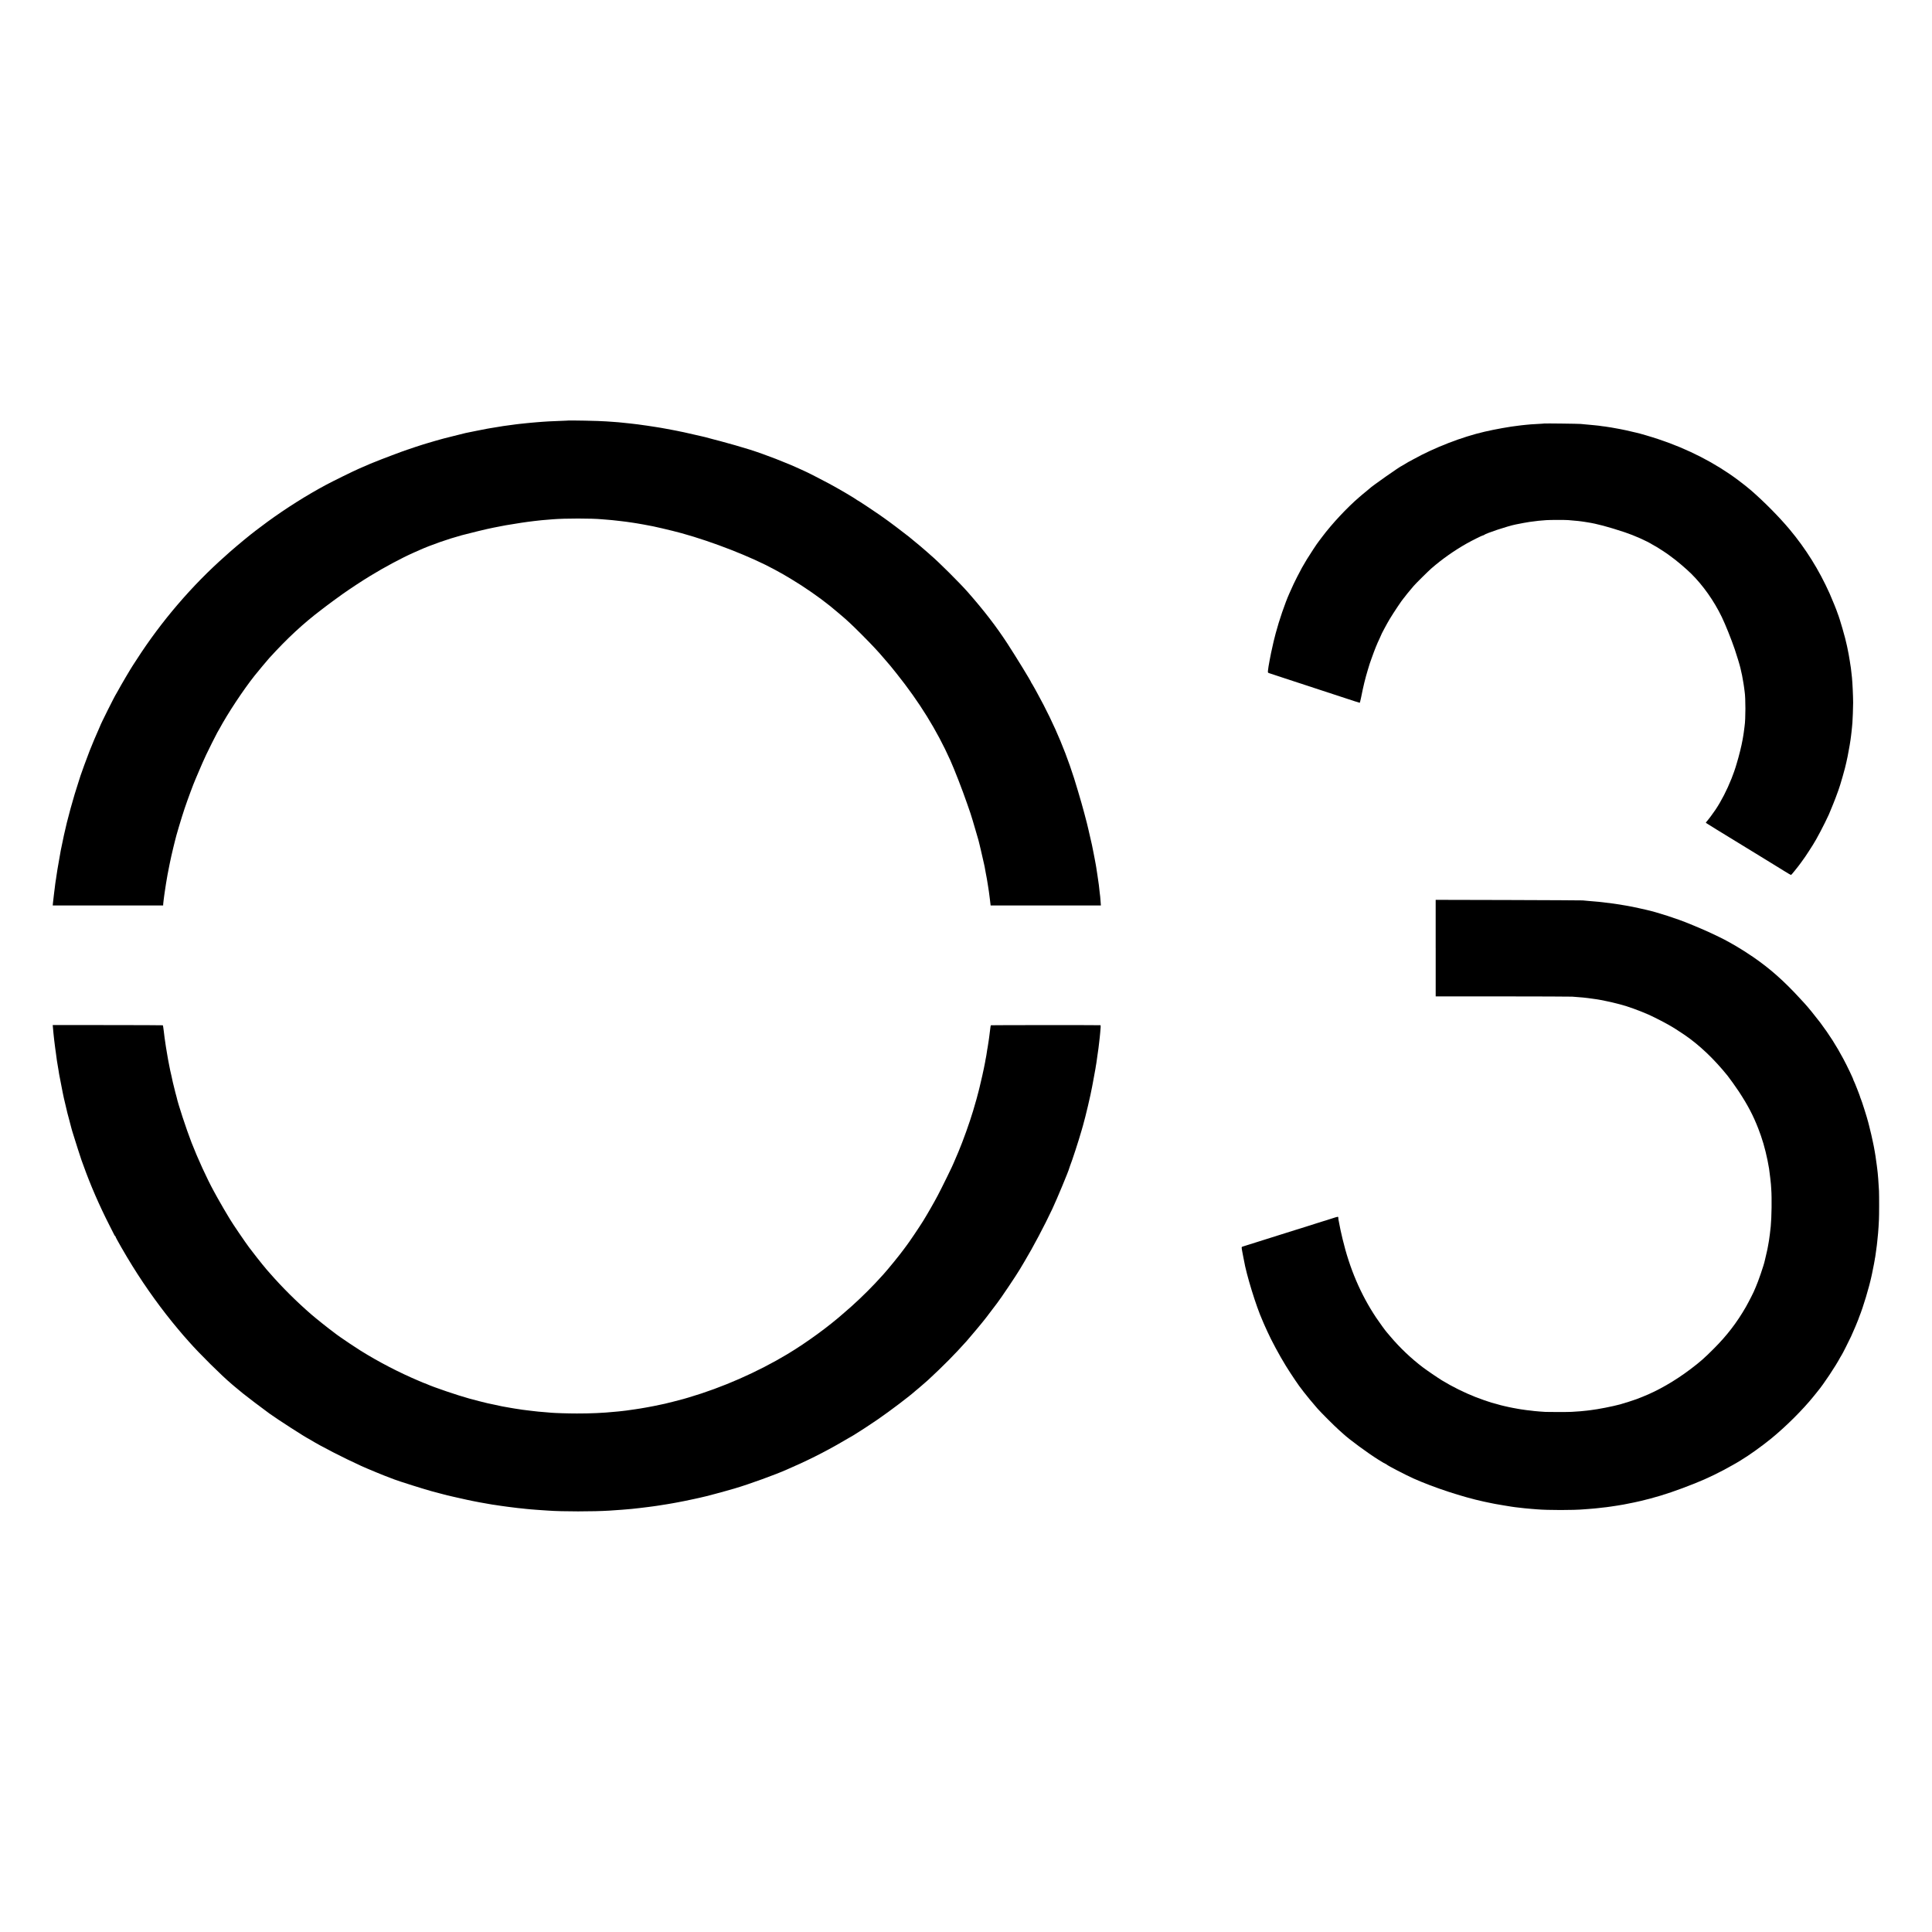 <?xml version="1.0" standalone="no"?>
<!DOCTYPE svg PUBLIC "-//W3C//DTD SVG 20010904//EN"
 "http://www.w3.org/TR/2001/REC-SVG-20010904/DTD/svg10.dtd">
<svg version="1.0" xmlns="http://www.w3.org/2000/svg"
 width="4500pt" height="4500pt" viewBox="0 0 4500 4500"
 preserveAspectRatio="xMidYMid meet">
<g transform="translate(0,4500) scale(0.1,-0.1)"
fill="#000000" stroke="none">
<path d="M13207 35203 c-1 0 -87 -4 -192 -8 -104 -4 -210 -8 -235 -10 -25 -2
-88 -6 -140 -9 -52 -4 -115 -8 -140 -11 -25 -2 -76 -7 -115 -10 -38 -3 -86 -8
-105 -10 -19 -2 -62 -6 -95 -10 -33 -3 -76 -7 -95 -10 -19 -3 -53 -7 -75 -9
-62 -8 -267 -36 -295 -40 -14 -3 -41 -7 -60 -10 -58 -9 -223 -36 -250 -41 -13
-2 -42 -7 -64 -11 -22 -3 -137 -25 -255 -50 -119 -24 -229 -47 -246 -50 -16
-3 -136 -33 -265 -66 -129 -32 -242 -61 -250 -63 -29 -6 -306 -86 -390 -112
-47 -15 -89 -28 -95 -29 -14 -3 -317 -103 -335 -111 -8 -3 -19 -7 -25 -8 -41
-10 -669 -247 -742 -280 -17 -8 -34 -15 -38 -15 -6 0 -107 -43 -345 -147 -135
-59 -603 -289 -765 -376 -449 -240 -929 -543 -1360 -857 -152 -110 -397 -298
-481 -369 -17 -14 -51 -42 -75 -61 -47 -37 -321 -270 -329 -279 -3 -4 -48 -44
-100 -90 -776 -685 -1496 -1526 -2065 -2411 -41 -63 -80 -124 -88 -135 -39
-56 -281 -466 -350 -595 -16 -30 -33 -59 -37 -65 -33 -44 -380 -740 -380 -760
0 -2 -13 -32 -29 -67 -58 -128 -150 -345 -212 -503 -67 -172 -203 -544 -213
-580 -1 -5 -21 -66 -43 -135 -122 -367 -270 -906 -343 -1250 -29 -137 -70
-331 -75 -360 -35 -195 -65 -364 -70 -400 -4 -25 -9 -54 -11 -65 -2 -10 -6
-37 -9 -60 -3 -22 -8 -51 -10 -65 -2 -14 -7 -45 -10 -70 -3 -25 -8 -52 -10
-60 -2 -8 -6 -40 -10 -71 -3 -31 -7 -65 -9 -76 -3 -11 -7 -46 -10 -78 -4 -32
-9 -72 -11 -89 -5 -41 -13 -106 -21 -183 l-6 -63 1286 0 1286 0 1 28 c0 15 2
34 4 43 1 8 6 42 9 75 4 32 9 70 11 84 2 14 7 45 10 70 14 100 17 119 31 205
16 94 20 116 34 200 11 62 17 92 35 180 8 39 16 81 19 95 12 66 60 276 82 365
34 133 33 132 39 158 23 106 148 527 227 762 66 196 205 572 249 670 4 11 42
99 83 195 69 163 91 212 168 380 42 90 248 503 258 515 4 6 25 42 46 80 204
377 559 913 826 1250 68 86 293 355 338 405 423 465 790 805 1220 1131 47 35
87 66 90 69 9 10 304 226 405 297 199 140 450 304 640 420 330 202 738 420
1005 538 47 21 110 49 140 62 255 115 668 260 990 347 185 50 599 150 730 175
89 18 101 20 190 37 47 9 94 18 105 20 59 11 318 53 365 59 30 4 62 9 71 10 9
2 40 6 70 10 30 3 65 8 79 10 14 2 50 7 80 10 30 3 71 8 90 10 39 5 109 12
215 20 39 3 93 8 120 10 281 23 912 23 1145 0 25 -2 81 -7 125 -10 44 -3 96
-7 115 -10 35 -4 132 -15 180 -20 83 -9 137 -15 155 -19 11 -2 45 -7 75 -11
30 -4 62 -9 70 -10 8 -2 51 -8 95 -15 44 -6 111 -18 150 -26 38 -8 83 -16 100
-19 94 -12 557 -120 790 -184 728 -201 1624 -551 2170 -849 186 -101 210 -115
383 -219 304 -182 651 -423 905 -627 76 -62 314 -262 357 -301 24 -22 73 -67
109 -100 98 -88 462 -454 576 -579 119 -129 106 -115 180 -201 33 -38 65 -75
70 -81 6 -6 30 -35 55 -64 25 -29 50 -58 55 -64 6 -6 72 -87 146 -181 533
-667 937 -1320 1252 -2020 103 -231 278 -681 392 -1010 40 -115 75 -217 78
-225 14 -37 80 -259 122 -405 25 -88 50 -174 56 -192 5 -18 12 -40 14 -50 1
-10 12 -54 24 -98 11 -44 22 -91 25 -105 6 -27 58 -256 76 -332 7 -26 13 -58
15 -70 1 -13 12 -70 23 -128 26 -131 32 -167 56 -320 8 -52 17 -111 20 -130 4
-19 14 -99 23 -177 l17 -143 1284 0 1284 0 -7 94 c-3 51 -7 102 -9 112 -2 10
-7 51 -11 89 -7 76 -12 118 -20 180 -10 78 -26 190 -31 215 -6 38 -24 151 -29
190 -3 19 -7 46 -10 60 -9 42 -14 72 -25 135 -6 33 -18 94 -26 135 -9 41 -18
86 -20 100 -2 14 -7 36 -10 50 -3 14 -8 36 -10 50 -8 38 -52 231 -85 370 -17
69 -32 133 -34 142 -8 36 -117 444 -126 468 -4 14 -40 135 -79 270 -236 814
-536 1535 -952 2290 -17 30 -46 84 -66 120 -19 36 -43 77 -53 92 -11 14 -19
28 -19 31 0 20 -357 603 -555 907 -259 397 -541 764 -923 1199 -191 217 -687
711 -867 862 -22 19 -44 39 -50 45 -9 9 -120 105 -185 160 -34 29 -226 188
-270 223 -130 104 -490 375 -590 443 -14 10 -61 43 -105 74 -108 76 -483 324
-490 324 -3 0 -11 5 -18 10 -41 36 -415 256 -652 384 -146 80 -565 293 -583
297 -4 1 -38 17 -77 35 -334 155 -833 349 -1195 463 -172 54 -508 151 -645
186 -16 5 -34 9 -40 11 -5 1 -80 21 -165 43 -85 22 -171 45 -190 51 -19 5 -46
12 -60 14 -14 3 -110 25 -215 49 -104 25 -203 47 -220 50 -16 3 -52 10 -80 16
-27 6 -63 14 -80 17 -16 3 -73 14 -125 24 -52 11 -113 22 -135 25 -22 3 -47 7
-55 10 -8 2 -33 6 -55 10 -22 3 -78 12 -125 20 -152 25 -165 27 -195 30 -16 2
-59 8 -95 13 -36 6 -90 14 -120 17 -65 7 -122 14 -170 20 -39 5 -104 12 -200
21 -36 3 -76 7 -90 9 -15 2 -75 6 -135 10 -61 4 -126 8 -145 10 -129 12 -904
28 -913 18z"/>
<path d="M35969 35136 c-2 -2 -65 -6 -139 -10 -74 -4 -151 -8 -170 -10 -19 -2
-69 -7 -110 -10 -41 -4 -88 -9 -105 -11 -16 -2 -52 -7 -80 -10 -186 -20 -534
-82 -785 -140 -526 -121 -1162 -367 -1651 -638 -64 -35 -123 -67 -130 -70 -8
-4 -43 -25 -78 -47 -34 -22 -65 -40 -68 -40 -24 0 -724 -491 -753 -529 -3 -3
-27 -24 -55 -46 -66 -52 -81 -65 -113 -93 -15 -13 -49 -42 -76 -65 -281 -241
-634 -619 -863 -925 -40 -53 -77 -103 -83 -110 -26 -30 -203 -298 -272 -412
-91 -150 -136 -231 -227 -410 -60 -117 -95 -191 -181 -385 -101 -227 -237
-625 -318 -930 -36 -133 -52 -203 -107 -455 -8 -36 -24 -117 -35 -180 -11 -63
-22 -124 -24 -135 -2 -11 -7 -47 -11 -81 -7 -60 -6 -61 22 -72 15 -6 165 -56
333 -110 168 -55 562 -184 875 -287 880 -289 899 -295 906 -295 3 0 16 51 29
113 55 278 98 453 160 658 23 74 43 139 44 144 4 13 6 20 46 130 73 204 118
317 184 455 17 36 31 67 31 70 1 16 135 266 203 380 84 141 297 459 321 480 4
3 19 23 36 45 16 22 34 45 40 52 5 7 15 18 20 25 6 8 35 43 65 78 30 36 66 78
80 95 42 50 341 346 410 406 251 218 535 418 828 583 121 68 358 186 374 186
8 0 18 4 23 9 43 39 548 207 743 246 100 21 278 53 322 59 185 25 240 31 387
41 84 6 427 7 508 1 86 -6 206 -17 235 -21 14 -2 49 -7 79 -10 30 -4 63 -9 75
-11 11 -2 38 -6 61 -10 209 -31 477 -102 870 -232 215 -71 514 -204 645 -287
22 -14 42 -25 44 -25 12 0 303 -188 333 -214 6 -6 28 -22 48 -36 113 -78 350
-278 476 -402 278 -275 531 -634 712 -1008 87 -181 219 -510 303 -755 41 -118
121 -383 130 -428 2 -10 5 -26 8 -35 3 -9 7 -29 10 -45 3 -15 7 -35 10 -45 3
-9 8 -30 11 -47 3 -16 14 -77 24 -135 11 -58 22 -132 26 -165 4 -33 8 -71 11
-85 24 -145 24 -644 -1 -801 -2 -13 -6 -49 -10 -79 -4 -30 -9 -64 -10 -75 -2
-11 -7 -40 -10 -65 -3 -25 -8 -52 -10 -60 -2 -8 -6 -31 -9 -50 -18 -111 -86
-387 -134 -540 -14 -47 -26 -87 -27 -90 -4 -21 -56 -166 -95 -265 -107 -269
-237 -521 -373 -725 -66 -98 -162 -226 -200 -268 -19 -19 -27 -35 -21 -40 5
-5 115 -73 244 -152 129 -79 246 -150 260 -159 14 -9 33 -20 42 -26 9 -5 72
-44 139 -85 67 -41 137 -84 155 -95 18 -11 73 -44 121 -74 48 -30 239 -146
423 -259 184 -113 392 -240 461 -284 69 -43 130 -78 135 -78 5 1 43 44 84 96
41 53 80 101 85 107 18 22 92 122 126 172 19 28 36 52 39 55 3 3 39 57 79 120
41 63 84 131 96 150 82 125 269 482 373 710 37 82 162 394 191 480 13 36 27
74 31 85 37 93 166 544 185 650 2 11 16 73 30 139 27 128 70 383 80 481 4 33
8 71 10 85 2 14 7 61 11 105 4 44 8 94 10 110 6 67 17 357 17 470 -1 160 -15
463 -27 580 -4 33 -8 78 -11 100 -10 96 -20 174 -30 225 -3 14 -7 41 -9 60
-10 72 -43 252 -60 325 -2 6 -6 28 -11 50 -29 150 -165 621 -212 735 -3 8 -7
20 -9 25 -8 33 -122 313 -177 437 -249 555 -556 1047 -939 1504 -241 287 -583
633 -893 903 -62 54 -184 151 -300 238 -532 398 -1166 724 -1855 953 -174 58
-456 141 -525 154 -11 2 -67 16 -125 29 -92 22 -138 32 -240 52 -14 3 -63 12
-110 20 -47 8 -94 17 -105 19 -11 2 -41 6 -66 10 -25 4 -57 9 -70 11 -13 2
-46 6 -74 9 -27 4 -61 8 -75 11 -14 2 -56 7 -95 10 -38 4 -86 8 -105 10 -19 2
-69 7 -110 10 -41 4 -93 9 -115 11 -53 5 -841 15 -846 10z"/>
<path d="M33440 22917 l0 -1125 1548 0 c851 -1 1585 -3 1632 -6 171 -11 336
-27 460 -46 36 -5 81 -12 100 -14 113 -17 364 -69 485 -102 33 -8 65 -17 70
-18 158 -38 452 -145 685 -248 60 -27 285 -140 335 -168 22 -13 69 -39 105
-58 94 -51 235 -140 380 -239 343 -235 683 -558 997 -947 53 -66 192 -261 265
-371 206 -314 334 -557 453 -865 47 -122 72 -194 118 -345 27 -87 76 -286 96
-390 30 -160 34 -179 36 -195 15 -106 43 -340 43 -360 0 -8 4 -62 8 -120 15
-192 9 -653 -12 -865 -7 -82 -35 -299 -39 -315 -2 -8 -6 -33 -9 -55 -4 -22
-11 -62 -16 -90 -5 -27 -11 -61 -14 -75 -2 -14 -16 -74 -31 -135 -14 -60 -29
-121 -31 -133 -18 -93 -158 -500 -209 -610 -14 -29 -25 -55 -25 -58 0 -15
-139 -290 -205 -405 -208 -362 -441 -666 -745 -970 -224 -225 -320 -309 -542
-477 -364 -276 -764 -506 -1123 -647 -66 -26 -129 -51 -140 -55 -43 -18 -291
-96 -380 -121 -173 -47 -519 -115 -685 -134 -30 -3 -66 -8 -80 -10 -58 -9
-244 -24 -365 -30 -86 -5 -555 -5 -610 -1 -22 2 -87 7 -144 10 -57 4 -111 9
-120 11 -9 1 -45 6 -81 10 -36 3 -76 8 -90 10 -54 7 -116 16 -140 20 -14 3
-41 7 -60 10 -19 3 -48 8 -65 12 -16 3 -39 7 -50 9 -11 1 -54 10 -95 19 -41
10 -93 21 -115 26 -50 11 -89 21 -185 49 -41 11 -91 25 -110 30 -56 15 -259
86 -371 130 -271 107 -544 243 -784 389 -99 61 -350 232 -445 304 -274 208
-537 458 -755 717 -44 52 -82 97 -85 100 -22 22 -174 230 -247 340 -361 542
-617 1142 -782 1832 -36 149 -65 286 -77 356 -2 15 -7 41 -11 57 -9 40 -10 46
-11 79 -2 34 2 34 -162 -19 -63 -20 -214 -68 -335 -105 -121 -38 -247 -78
-280 -89 -33 -11 -118 -37 -190 -59 -71 -22 -182 -57 -245 -77 -63 -20 -142
-45 -175 -55 -52 -15 -308 -96 -720 -227 -60 -19 -118 -37 -127 -40 -22 -7
-22 -17 -3 -117 8 -44 18 -93 21 -110 2 -17 7 -38 9 -46 2 -8 6 -28 9 -45 55
-331 285 -1077 432 -1403 13 -29 24 -54 24 -57 0 -2 15 -36 34 -77 18 -40 43
-95 56 -123 90 -202 279 -553 428 -795 119 -194 340 -520 372 -550 3 -3 24
-30 45 -60 48 -65 230 -285 323 -390 93 -104 399 -410 501 -500 46 -41 89 -80
95 -85 140 -131 571 -448 821 -604 91 -57 166 -101 173 -101 4 0 13 -5 20 -12
27 -27 433 -238 621 -323 472 -211 1143 -432 1641 -540 41 -9 84 -18 95 -20
119 -26 182 -38 370 -69 174 -29 215 -35 270 -42 203 -24 259 -30 375 -39 41
-3 98 -8 125 -10 252 -22 860 -22 1100 0 28 2 82 7 120 9 94 7 192 16 235 22
19 3 58 7 85 10 57 5 104 11 190 24 33 5 78 12 100 15 22 3 51 8 65 10 14 3
42 8 64 11 21 3 48 8 60 10 11 2 35 7 51 10 17 3 64 12 105 21 41 8 86 17 100
20 49 8 237 54 370 89 311 82 639 194 1037 353 295 117 597 264 892 433 58 33
114 65 125 72 12 6 23 13 26 16 3 3 25 18 50 32 147 85 477 321 680 487 348
284 740 674 998 994 40 51 81 101 90 112 134 160 417 585 528 794 13 24 28 49
33 55 13 16 169 326 218 431 51 111 163 374 163 383 0 4 13 39 28 77 89 218
227 679 283 940 7 33 13 62 14 65 6 23 26 122 30 150 4 19 10 53 15 75 5 22
12 63 16 90 3 28 8 53 10 56 1 3 6 30 9 60 3 30 10 79 15 109 5 30 12 80 15
110 3 30 8 71 10 90 2 19 7 64 10 100 3 36 8 81 10 100 2 19 7 87 11 150 3 63
8 140 9 170 5 83 6 541 1 660 -6 151 -28 429 -41 515 -2 17 -7 53 -10 80 -4
28 -10 75 -15 105 -5 30 -12 80 -15 110 -4 30 -8 57 -10 60 -2 3 -6 27 -9 54
-4 28 -14 82 -22 120 -9 39 -17 80 -19 91 -10 59 -61 276 -92 395 -8 30 -16
62 -18 70 -25 103 -157 519 -175 552 -6 10 -10 22 -10 28 0 15 -141 373 -151
385 -5 5 -9 14 -9 21 0 20 -147 329 -235 492 -166 310 -324 558 -540 847 -99
131 -301 380 -360 441 -11 12 -65 71 -120 130 -367 399 -688 683 -1075 950
-117 81 -321 211 -401 256 -24 14 -62 35 -84 48 -22 12 -53 30 -70 40 -120 71
-464 237 -680 327 -71 30 -179 75 -239 100 -295 123 -771 277 -1031 334 -52
11 -64 14 -165 37 -47 11 -112 25 -145 31 -33 6 -71 13 -85 16 -14 3 -38 7
-55 10 -16 3 -43 7 -60 10 -59 11 -141 24 -185 30 -25 3 -56 8 -70 10 -50 8
-126 17 -240 30 -30 3 -71 8 -90 10 -48 5 -137 13 -245 21 -49 4 -108 9 -130
12 -22 2 -802 6 -1732 9 l-1693 4 0 -1124z"/>
<path d="M1235 21045 c3 -44 8 -93 10 -110 3 -16 7 -55 9 -85 3 -30 7 -71 10
-90 7 -51 15 -118 22 -175 3 -27 10 -75 15 -105 5 -30 11 -77 14 -105 3 -27 8
-61 10 -75 3 -14 7 -38 9 -55 17 -104 26 -163 31 -185 2 -13 7 -42 10 -65 3
-22 8 -47 10 -55 2 -8 7 -28 9 -45 14 -81 47 -251 66 -340 12 -55 24 -111 26
-125 5 -22 53 -230 71 -300 3 -14 8 -34 10 -44 2 -11 22 -85 44 -165 42 -154
43 -159 54 -206 4 -16 13 -48 20 -70 8 -22 24 -74 36 -115 24 -83 166 -523
178 -555 5 -11 26 -67 46 -125 159 -445 366 -923 604 -1390 57 -113 109 -215
115 -227 6 -13 14 -23 19 -23 4 0 7 -5 7 -11 0 -21 227 -417 393 -684 323
-521 688 -1025 1066 -1475 123 -146 144 -170 193 -224 20 -23 47 -53 60 -68
241 -275 761 -789 997 -988 29 -25 58 -50 65 -55 6 -6 47 -40 91 -75 43 -36
91 -75 105 -87 50 -43 477 -367 620 -470 178 -129 836 -553 910 -586 8 -4 29
-15 45 -26 241 -148 755 -412 1180 -606 155 -70 537 -228 668 -275 45 -17 91
-34 102 -39 60 -27 777 -253 875 -276 8 -2 85 -22 170 -45 85 -23 171 -45 190
-50 19 -4 114 -26 210 -48 96 -23 211 -48 255 -57 44 -8 98 -20 120 -25 51
-12 250 -48 380 -70 33 -5 69 -12 80 -14 11 -2 43 -7 70 -10 28 -4 91 -13 140
-21 50 -8 115 -17 145 -20 30 -3 66 -7 80 -10 14 -2 50 -7 80 -10 30 -4 66 -8
80 -10 14 -2 59 -6 100 -10 41 -3 82 -8 90 -10 8 -2 56 -7 105 -10 50 -4 106
-8 125 -10 19 -2 82 -6 140 -10 58 -4 125 -8 150 -10 316 -24 1060 -24 1430 0
84 5 246 17 285 20 17 1 71 6 120 10 50 3 101 8 115 10 29 4 103 12 180 20 71
7 118 13 205 25 39 5 93 13 120 16 28 3 59 8 70 10 10 2 37 6 60 9 22 3 67 11
100 16 33 6 76 13 95 15 19 2 69 11 110 19 41 8 91 17 110 20 51 8 256 50 395
80 66 15 127 28 136 30 128 26 549 139 824 220 315 92 964 328 1197 434 24 10
84 37 133 59 491 216 873 415 1433 747 100 60 394 251 557 364 292 201 738
539 879 666 6 6 36 30 66 55 30 25 62 52 70 60 9 8 40 35 69 60 30 25 68 59
86 75 347 321 623 599 900 909 93 105 383 452 453 545 94 122 202 264 220 290
9 13 26 35 38 50 83 106 458 665 529 788 6 10 53 90 106 178 201 335 470 844
651 1230 111 237 377 877 393 945 2 8 9 29 15 45 55 139 205 599 269 825 12
41 28 98 36 125 61 213 178 711 211 895 2 14 11 57 18 95 14 68 50 267 61 333
3 17 7 47 10 65 3 17 7 43 10 57 3 14 7 48 11 75 3 28 8 57 9 66 2 9 6 40 10
70 3 30 8 61 10 69 2 8 7 40 10 70 3 30 10 87 15 125 6 39 12 97 15 130 3 33
8 78 10 100 12 110 15 185 8 186 -37 4 -2547 3 -2553 -1 -4 -3 -11 -36 -14
-73 -4 -37 -9 -76 -11 -85 -1 -9 -6 -42 -9 -73 -4 -31 -8 -65 -10 -75 -2 -11
-7 -41 -10 -69 -12 -84 -17 -119 -21 -135 -2 -8 -7 -33 -10 -55 -3 -23 -7 -52
-10 -65 -3 -13 -7 -42 -10 -65 -3 -22 -8 -47 -10 -55 -2 -8 -7 -31 -10 -50 -3
-19 -8 -46 -10 -60 -3 -14 -7 -36 -10 -50 -3 -14 -7 -36 -10 -50 -3 -14 -7
-34 -9 -45 -9 -47 -66 -304 -71 -317 -2 -7 -6 -24 -9 -38 -2 -14 -12 -54 -21
-90 -9 -36 -18 -72 -20 -80 -13 -61 -76 -285 -130 -465 -85 -284 -233 -695
-342 -955 -56 -134 -56 -134 -87 -203 -14 -32 -26 -59 -26 -61 0 -14 -278
-582 -369 -753 -89 -168 -241 -433 -343 -598 -89 -143 -331 -502 -385 -570 -5
-5 -26 -35 -48 -65 -91 -128 -376 -478 -490 -604 -162 -179 -226 -246 -370
-391 -145 -144 -220 -215 -369 -350 -12 -11 -51 -45 -86 -75 -34 -30 -75 -65
-89 -78 -362 -321 -870 -691 -1318 -961 -703 -422 -1521 -781 -2303 -1011 -41
-12 -95 -28 -120 -35 -50 -15 -403 -105 -435 -111 -11 -2 -70 -15 -132 -28
-137 -31 -442 -86 -558 -101 -16 -3 -48 -7 -70 -10 -56 -9 -82 -13 -140 -20
-27 -3 -66 -8 -85 -10 -19 -3 -60 -7 -90 -10 -30 -2 -75 -7 -100 -9 -251 -26
-562 -40 -875 -39 -208 0 -513 10 -599 18 -21 3 -73 7 -115 10 -116 8 -258 22
-321 31 -19 2 -53 7 -75 9 -52 5 -120 14 -154 19 -14 3 -46 8 -71 11 -25 3
-70 10 -100 15 -30 5 -71 12 -90 15 -39 6 -131 22 -170 30 -14 3 -36 7 -50 9
-14 3 -90 19 -170 37 -80 17 -154 33 -166 35 -30 6 -314 78 -424 109 -264 72
-834 266 -985 335 -24 11 -47 20 -50 20 -4 0 -21 6 -38 14 -18 7 -61 26 -97
41 -468 198 -938 442 -1360 705 -103 64 -390 255 -470 313 -32 23 -68 49 -80
57 -12 8 -30 22 -40 30 -10 8 -31 24 -46 35 -91 65 -398 310 -508 405 -339
293 -684 635 -971 965 -38 44 -72 82 -75 85 -3 3 -21 25 -41 50 -20 25 -45 55
-55 66 -28 32 -220 277 -312 399 -83 110 -396 570 -437 643 -9 15 -23 39 -33
54 -35 54 -211 356 -264 453 -31 55 -70 126 -87 158 -157 286 -379 770 -521
1137 -123 318 -314 900 -345 1050 -2 8 -9 35 -16 60 -7 25 -13 50 -15 55 -1 6
-13 55 -27 110 -14 55 -28 111 -31 125 -2 14 -16 77 -30 140 -15 63 -28 124
-31 135 -2 11 -13 67 -25 125 -12 58 -23 116 -25 130 -2 14 -10 63 -19 110
-20 113 -24 138 -31 185 -3 23 -7 50 -9 61 -2 12 -8 45 -11 75 -4 30 -9 63
-11 74 -1 11 -10 81 -19 155 -9 74 -19 137 -21 139 -2 2 -580 5 -1285 5
l-1281 1 7 -80z"/>
</g>
</svg>
